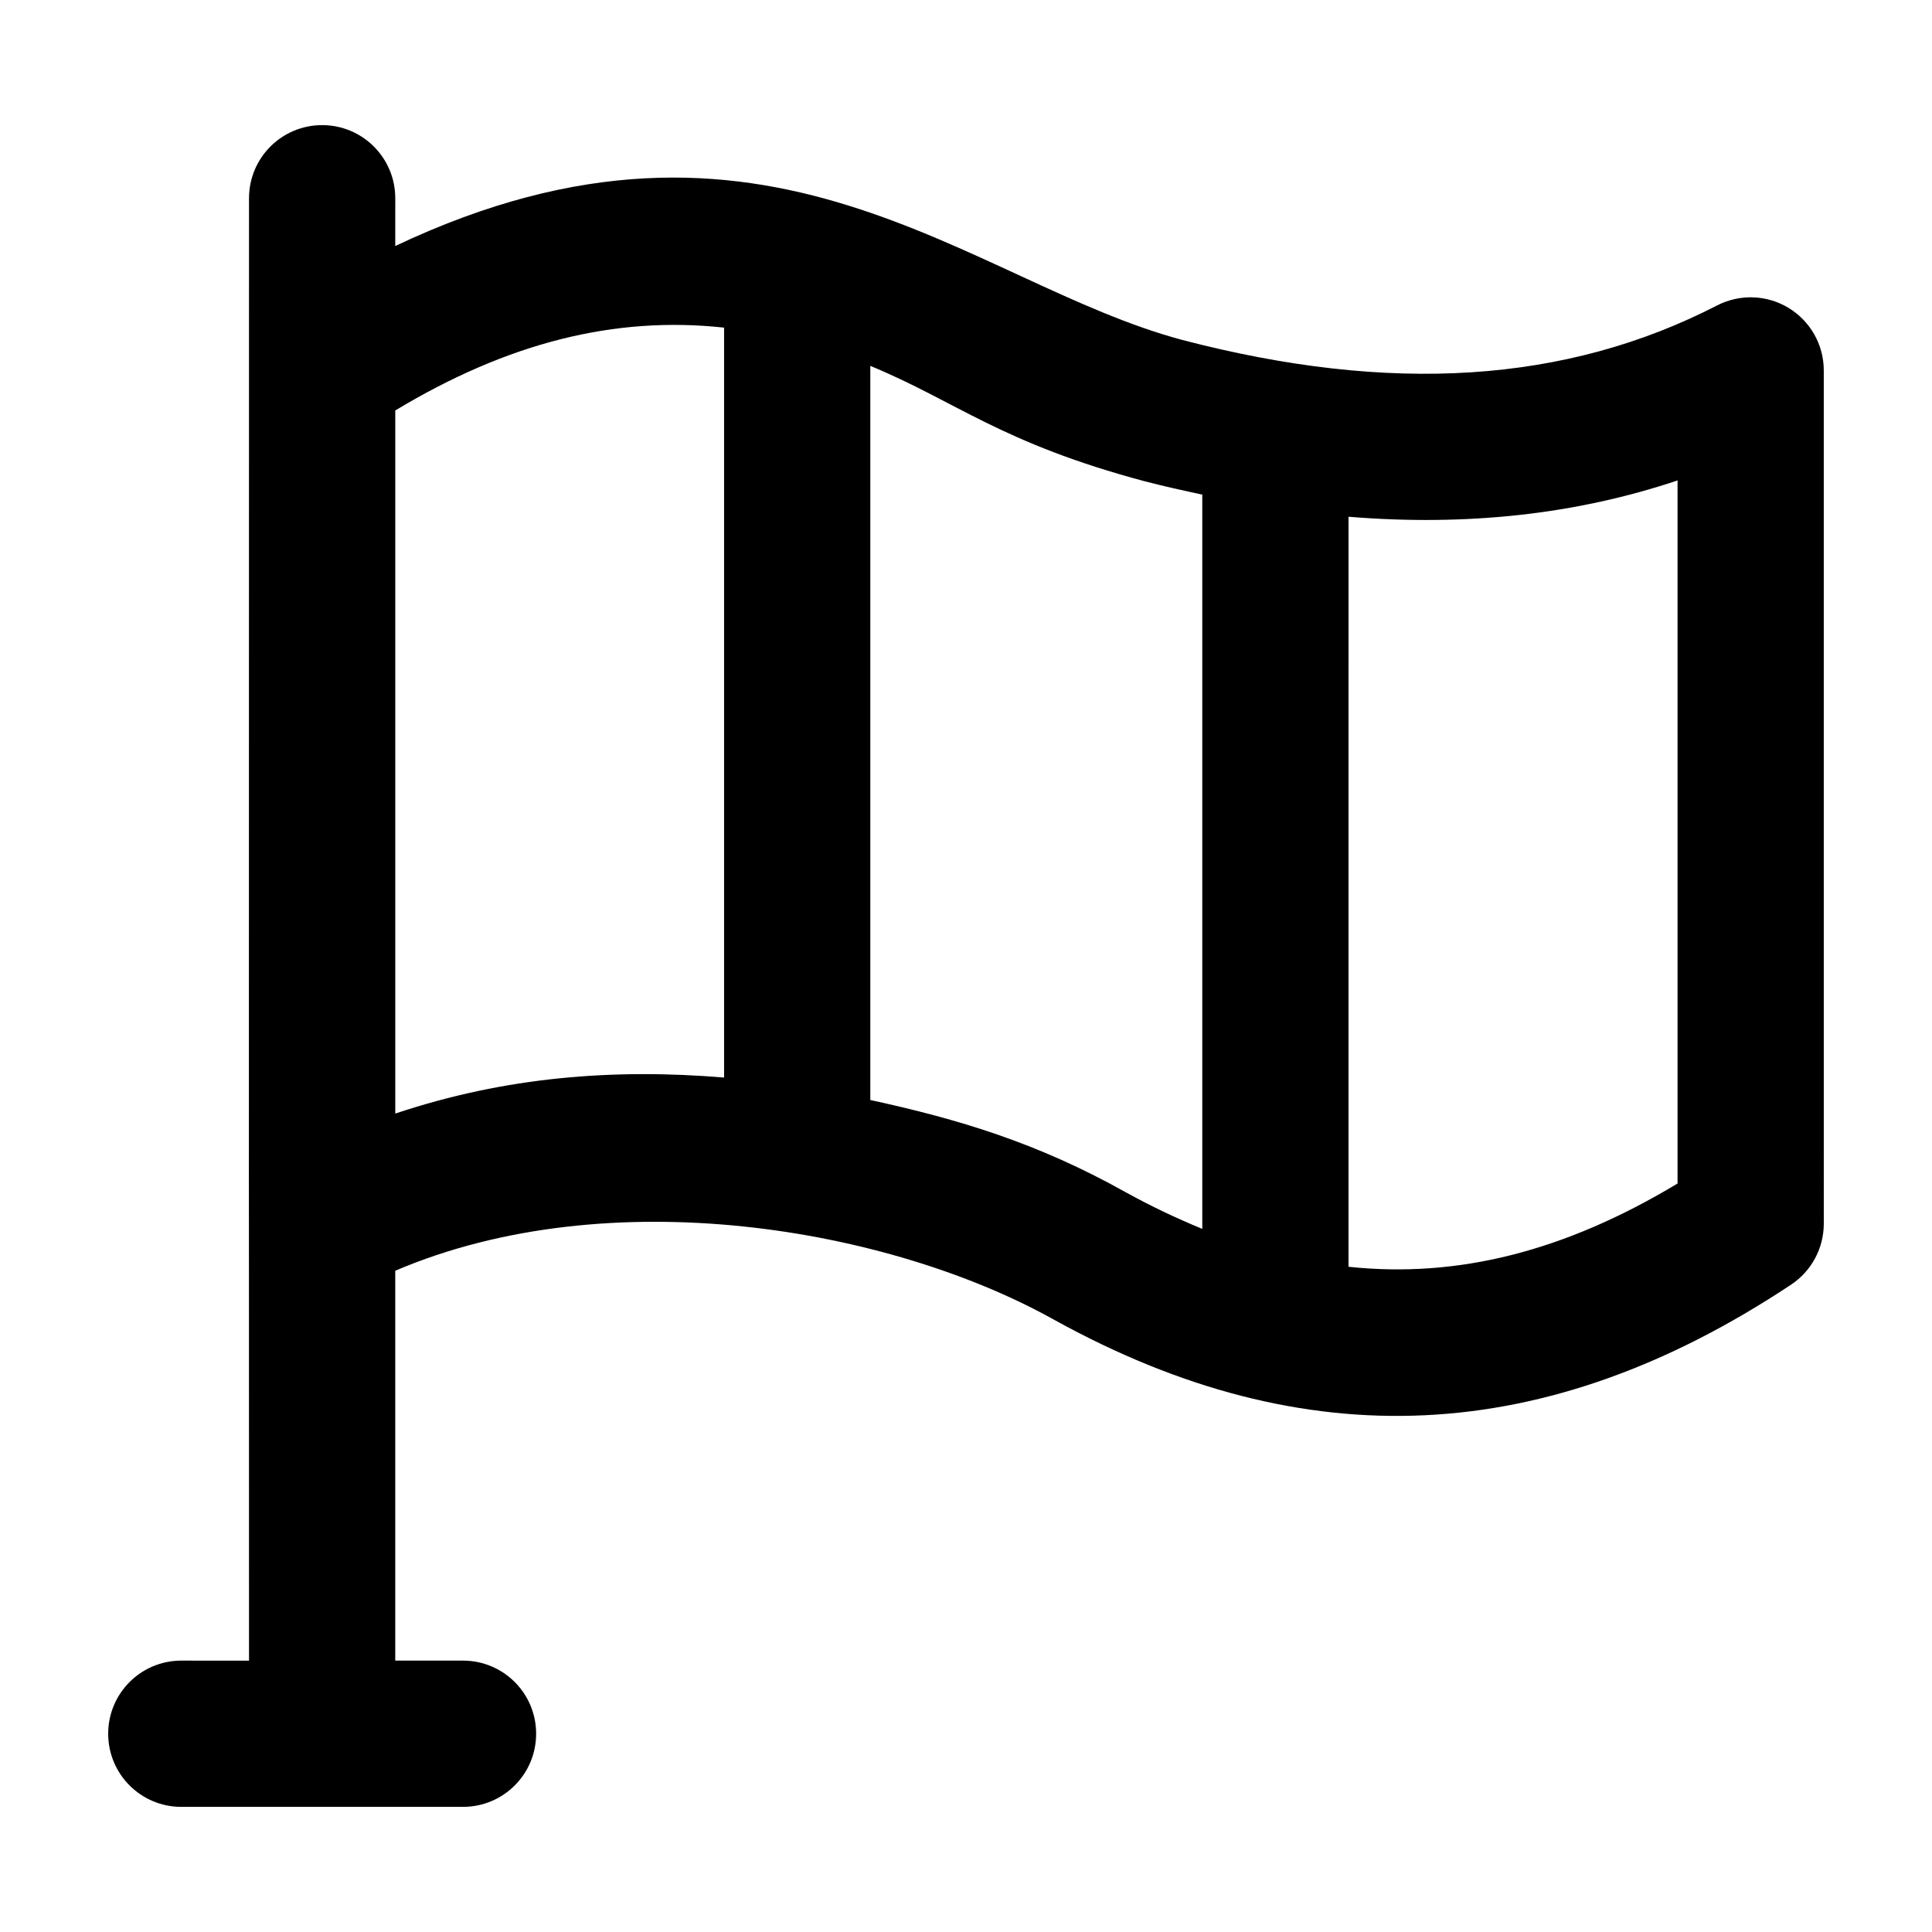 <?xml version="1.0" encoding="UTF-8"?>
<!-- Uploaded to: SVG Repo, www.svgrepo.com, Generator: SVG Repo Mixer Tools -->
<svg fill="#000000" width="800px" height="800px" version="1.1" viewBox="144 144 512 512" xmlns="http://www.w3.org/2000/svg">
 <path d="m192.05 584.08c-10.711 0-19.379 8.668-19.379 19.379 0 10.711 8.668 19.379 19.379 19.379h74.652c10.711 0 19.379-8.668 19.379-19.379 0-10.711-8.668-19.379-19.379-19.379h-17.957v-103.32c56.773-24.25 131-11.383 174.66 13.02 66.441 36.703 130.24 33.816 195.27-9.348 5.394-3.594 8.648-9.652 8.648-16.141l-0.004-226.13c0-6.754-3.519-13.02-9.293-16.539-5.754-3.519-12.945-3.766-18.941-0.699-40.078 20.645-86.441 23.598-141.73 9.176-56.586-15.098-109.98-71.621-208.61-24.902l0.004-12.66c0-10.711-8.668-19.379-19.379-19.379-10.711 0-19.379 8.668-19.379 19.379-0.086 410.59-0.008 152.92 0 387.55zm396.52-312.76v186.32c-29.859 17.977-58.23 25.156-87.199 22.066l0.004-198.76c31.285 2.551 60.215-0.594 87.195-9.625zm-141.11 0.246c5.129 1.34 10.148 2.438 15.156 3.519v194.58c-6.715-2.758-13.492-5.945-20.379-9.758-23.555-13.168-44.316-19.316-67.594-24.398v-194.55c22.816 9.43 34.547 20.402 72.816 30.613zm-111.57-40.734v198.73c-29.09-2.418-57.84-0.258-87.141 9.547v-186.33c29.816-17.961 58.168-25.102 87.141-21.953z"/>
</svg>
